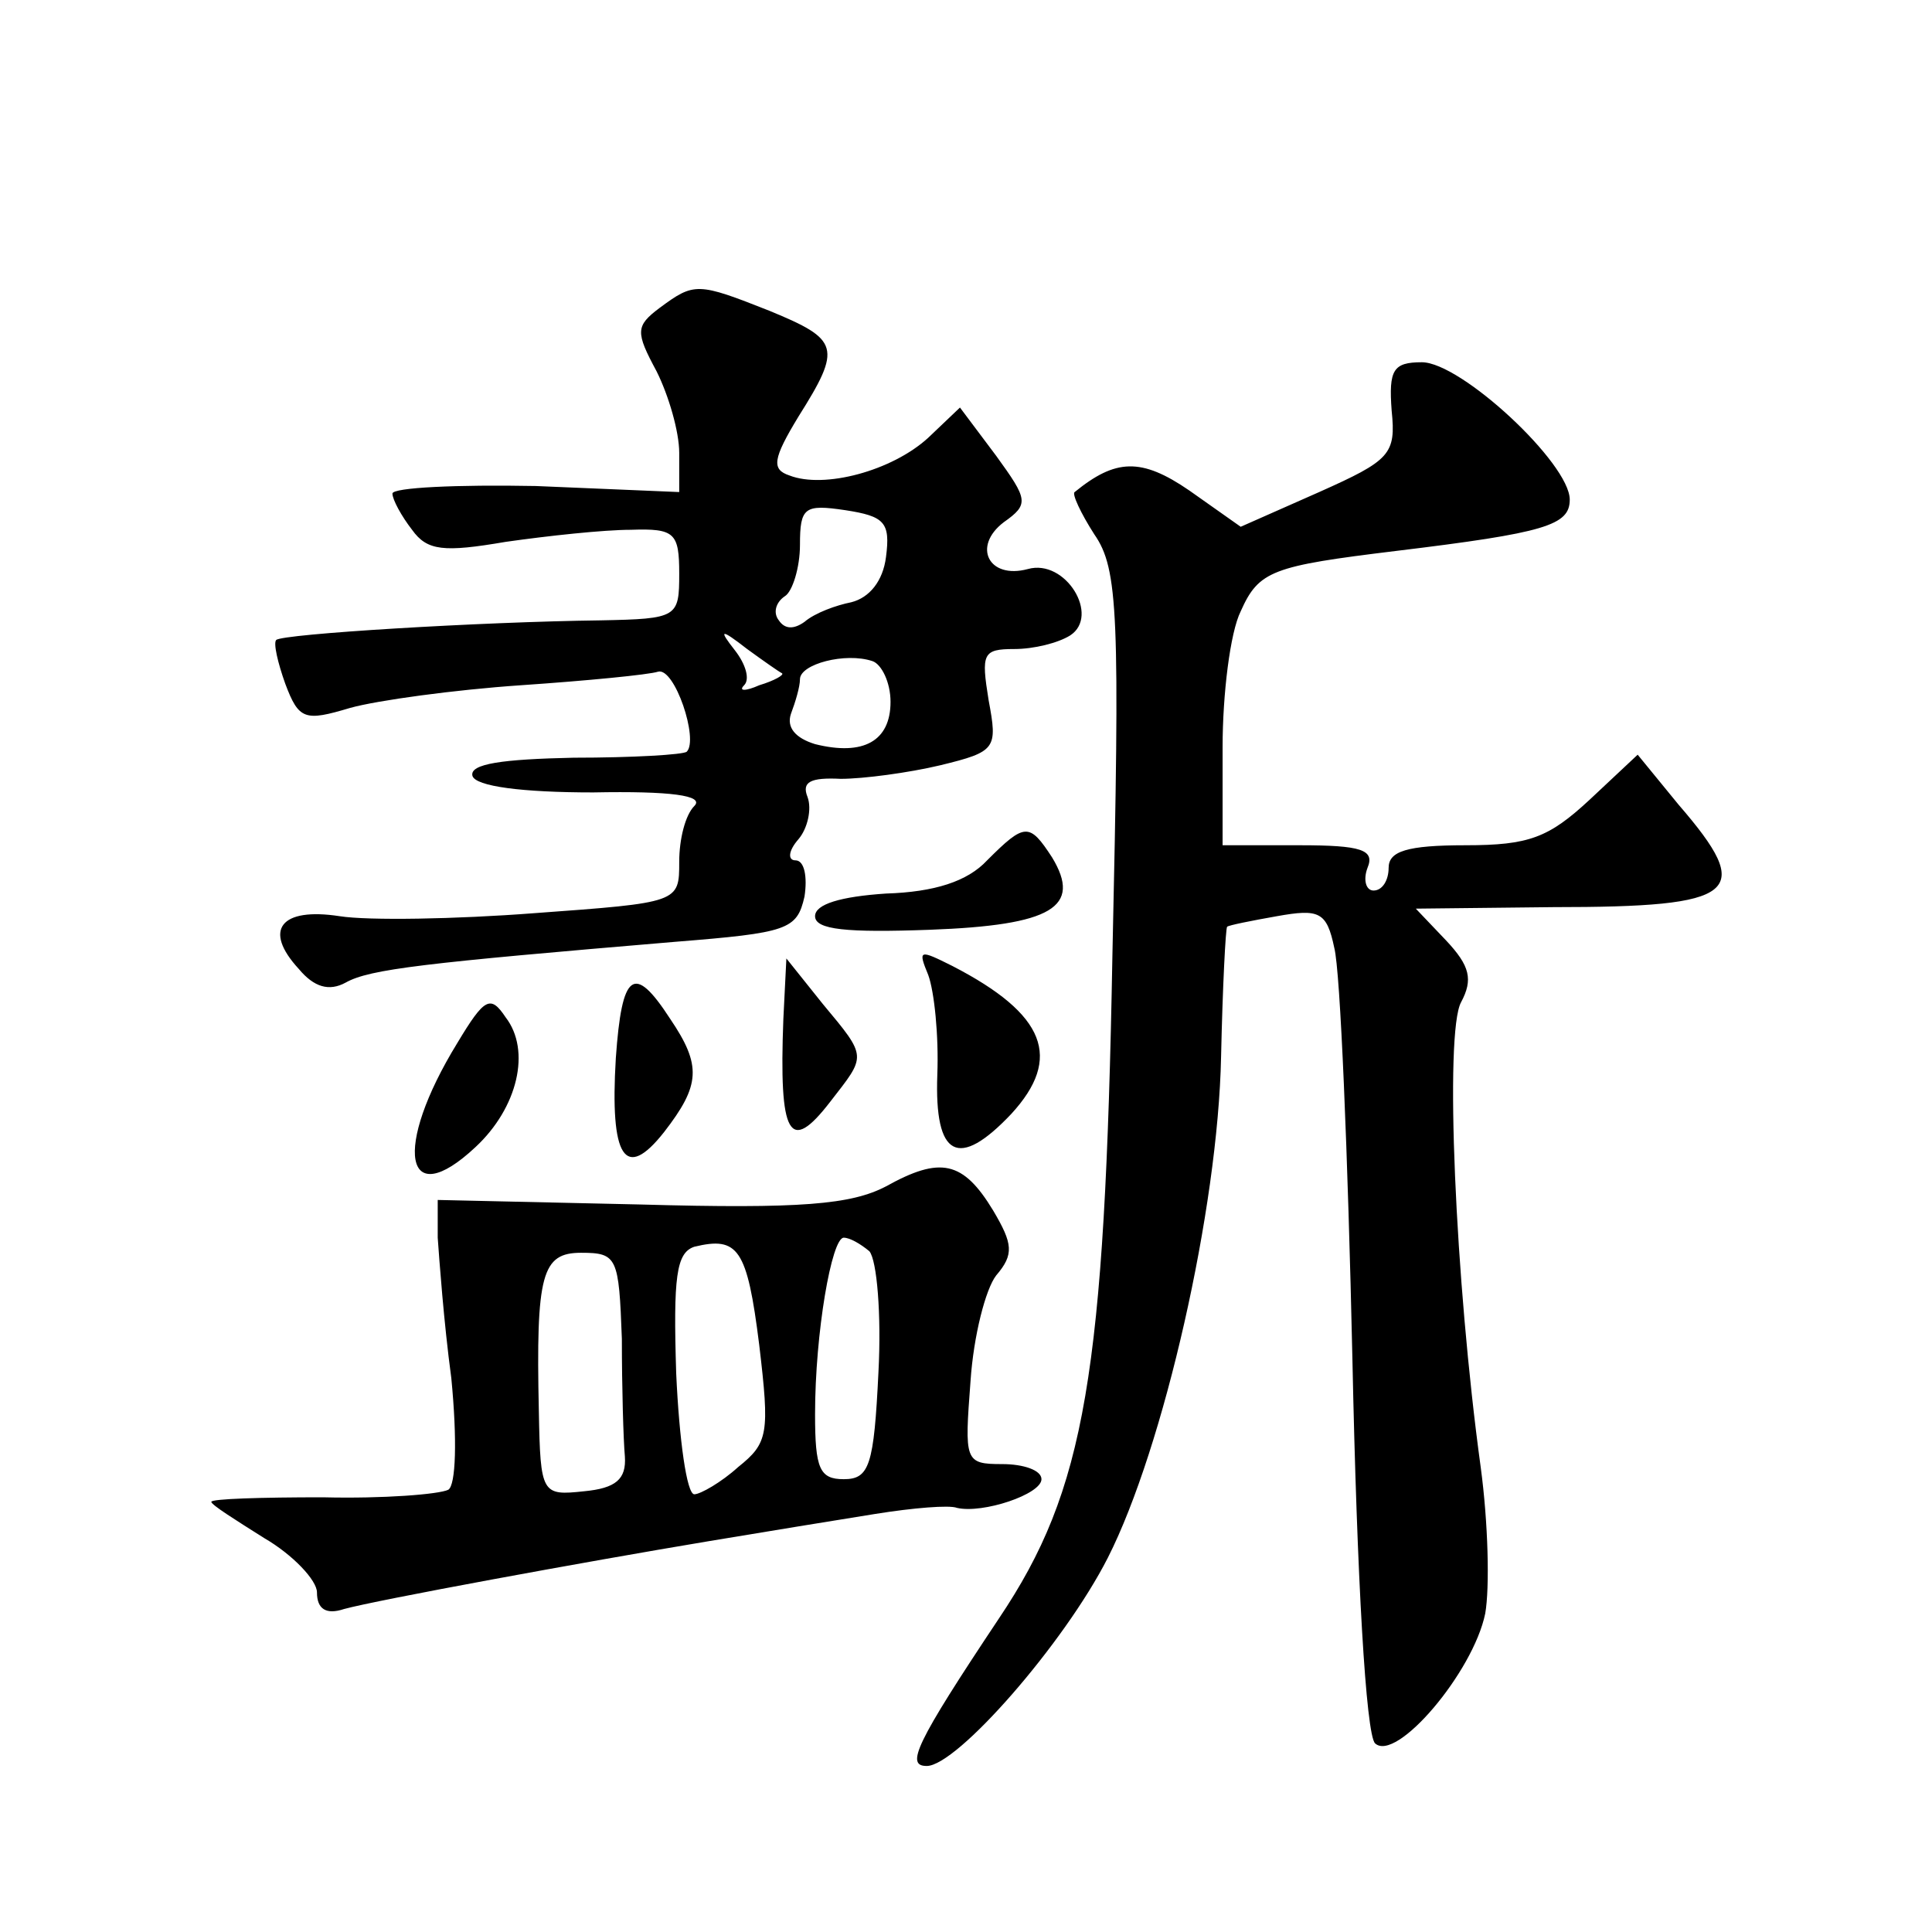 <?xml version="1.0" standalone="no"?>
<!DOCTYPE svg PUBLIC "-//W3C//DTD SVG 20010904//EN"
 "http://www.w3.org/TR/2001/REC-SVG-20010904/DTD/svg10.dtd">
<svg version="1.0" xmlns="http://www.w3.org/2000/svg"
 width="128pt" height="128pt" viewBox="0 0 128 128"
 preserveAspectRatio="xMidYMid meet">
<g transform="translate(0,128) scale(0.1,-0.1)"
fill="#0" stroke="none">
<path d="M437 1076 c-16 -12 -16 -16 -2 -42 8 -16 15 -40 15 -54 l0 -26 -95 4 c-52
1 -95 -1 -95 -5 0 -4 6 -15 13 -24 10 -14 21 -15 62 -8 28 4 65 8 83 8 29 1 32
-2 32 -29 0 -29 -1 -30 -52 -31 -80 -1 -211 -9 -215 -13 -2 -2 1 -15 6 -29 9 -24
13 -25 43 -16 18 5 69 12 113 15 44 3 85 7 91 9 11 3 27 -45 19 -53 -2 -2 -36 -4
-75 -4 -47 -1 -69 -4 -67 -12 2 -7 33 -11 80 -11 51 1 74 -2 67 -9 -6 -6 -10 -22
-10 -37 0 -27 0 -27 -96 -34 -52 -4 -110 -5 -129 -2 -39 6 -51 -9 -27 -35 10 -12
20 -15 31 -9 16 9 52 13 218 27 75 6 81 8 86 30 2 13 0 24 -6 24 -5 0 -5 6 2 14
6 7 9 20 6 28 -4 10 2 13 22 12 15 0 45 4 66 9 37 9 38 11 32 43 -5 31 -4 34 17
34 13 0 29 4 37 9 20 13 -3 51 -28 44 -26 -7 -37 15 -16 31 17 12 16 15 -5 44 l-24
32 -21 -20 c-24 -22 -69 -34 -92 -25 -12 4 -11 11 6 39 29 46 27 51 -19 70 -48
19 -50 19 -73 2z m150 -165 c-2 -16 -11 -27 -23 -30 -10 -2 -24 -7 -31 -13 -7 -5
-13 -5 -17 1 -4 5 -2 12 4 16 5 3 10 19 10 34 0 25 3 27 30 23 26 -4 30 -8 27 -31z
m-69 -77 c2 -1 -5 -5 -15 -8 -9 -4 -14 -4 -10 0 4 4 1 14 -6 23 -11 14 -10 15 8
1 11 -8 21 -15 23 -16z m72 -19 c0 -26 -18 -36 -50 -28 -13 4 -19 11 -16 20 3 8
6 18 6 23 0 10 30 18 48 12 6 -2 12 -14 12 -27z M922 1008 c3 -29 -1 -33 -48 -54
l-52 -23 -34 24 c-32 22 -49 21 -76 -1 -2 -1 4 -14 13 -28 16 -23 17 -53 12 -279
-5 -278 -18 -354 -75 -439 -56 -84 -62 -98 -48 -98 20 0 91 81 120 138 37 73 73
231 75 332 1 46 3 85 4 86 1 1 16 4 33 7 28 5 33 3 38 -21 4 -15 9 -137 12 -272
3 -146 9 -249 15 -255 14 -13 65 47 73 86 3 17 2 60 -3 97 -17 124 -24 288 -13
308 8 15 6 24 -10 41 l-20 21 91 1 c123 0 134 9 83 68 l-27 33 -32 -30 c-27 -25
-40 -30 -82 -30 -39 0 -51 -4 -51 -15 0 -8 -4 -15 -10 -15 -5 0 -7 7 -4 15 5 12
-4 15 -45 15 l-51 0 0 65 c0 35 5 76 12 90 12 27 21 30 103 40 99 12 115 17 115
34 0 24 -72 91 -98 91 -19 0 -22 -5 -20 -32z M654 710 c-13 -14 -35 -21 -67 -22
-30 -2 -47 -7 -47 -15 0 -9 21 -11 76 -9 81 3 101 15 81 48 -15 23 -18 23 -43 -2z
M615 634 c4 -11 7 -40 6 -66 -2 -55 14 -63 49 -26 34 37 23 66 -39 98 -22 11 -23
11 -16 -6z M519 605 c-3 -78 4 -90 31 -55 24 31 25 29 -5 65 l-24 30 -2 -40z M408
579 c-4 -66 6 -82 32 -49 24 31 25 44 4 75 -24 37 -32 31 -36 -26z M303 589 c-43
-70 -35 -113 12 -69 28 26 37 64 20 86 -10 15 -14 13 -32 -17z M587 494 c-23 -12
-56 -15 -163 -12 l-134 3 0 -25 c1 -14 4 -56 9 -93 4 -41 3 -71 -2 -74 -6 -3 -43
-6 -83 -5 -41 0 -74 -1 -74 -3 0 -2 16 -12 35 -24 19 -11 35 -28 35 -36 0 -11 6
-15 18 -11 22 6 158 31 242 45 36 6 85 14 110 18 25 4 49 6 54 4 17 -4 56 9 56
19 0 6 -12 10 -26 10 -25 0 -25 2 -21 55 2 30 10 61 17 70 12 14 11 21 -2 43 -20
33 -35 36 -71 16z m-84 -105 c7 -59 6 -65 -14 -81 -11 -10 -25 -18 -29 -18 -5 0
-10 36 -12 80 -2 64 0 80 12 84 29 7 35 -1 43 -65z m73 62 c5 -6 8 -42 6 -80 -3
-62 -6 -71 -23 -71 -16 0 -19 7 -19 43 0 54 11 117 19 117 4 0 11 -4 17 -9z m-164
-58 c0 -32 1 -67 2 -78 1 -15 -6 -21 -27 -23 -28 -3 -29 -2 -30 53 -2 91 2 105
28 105 24 0 25 -3 27 -57z"/>
</g>
</svg>
